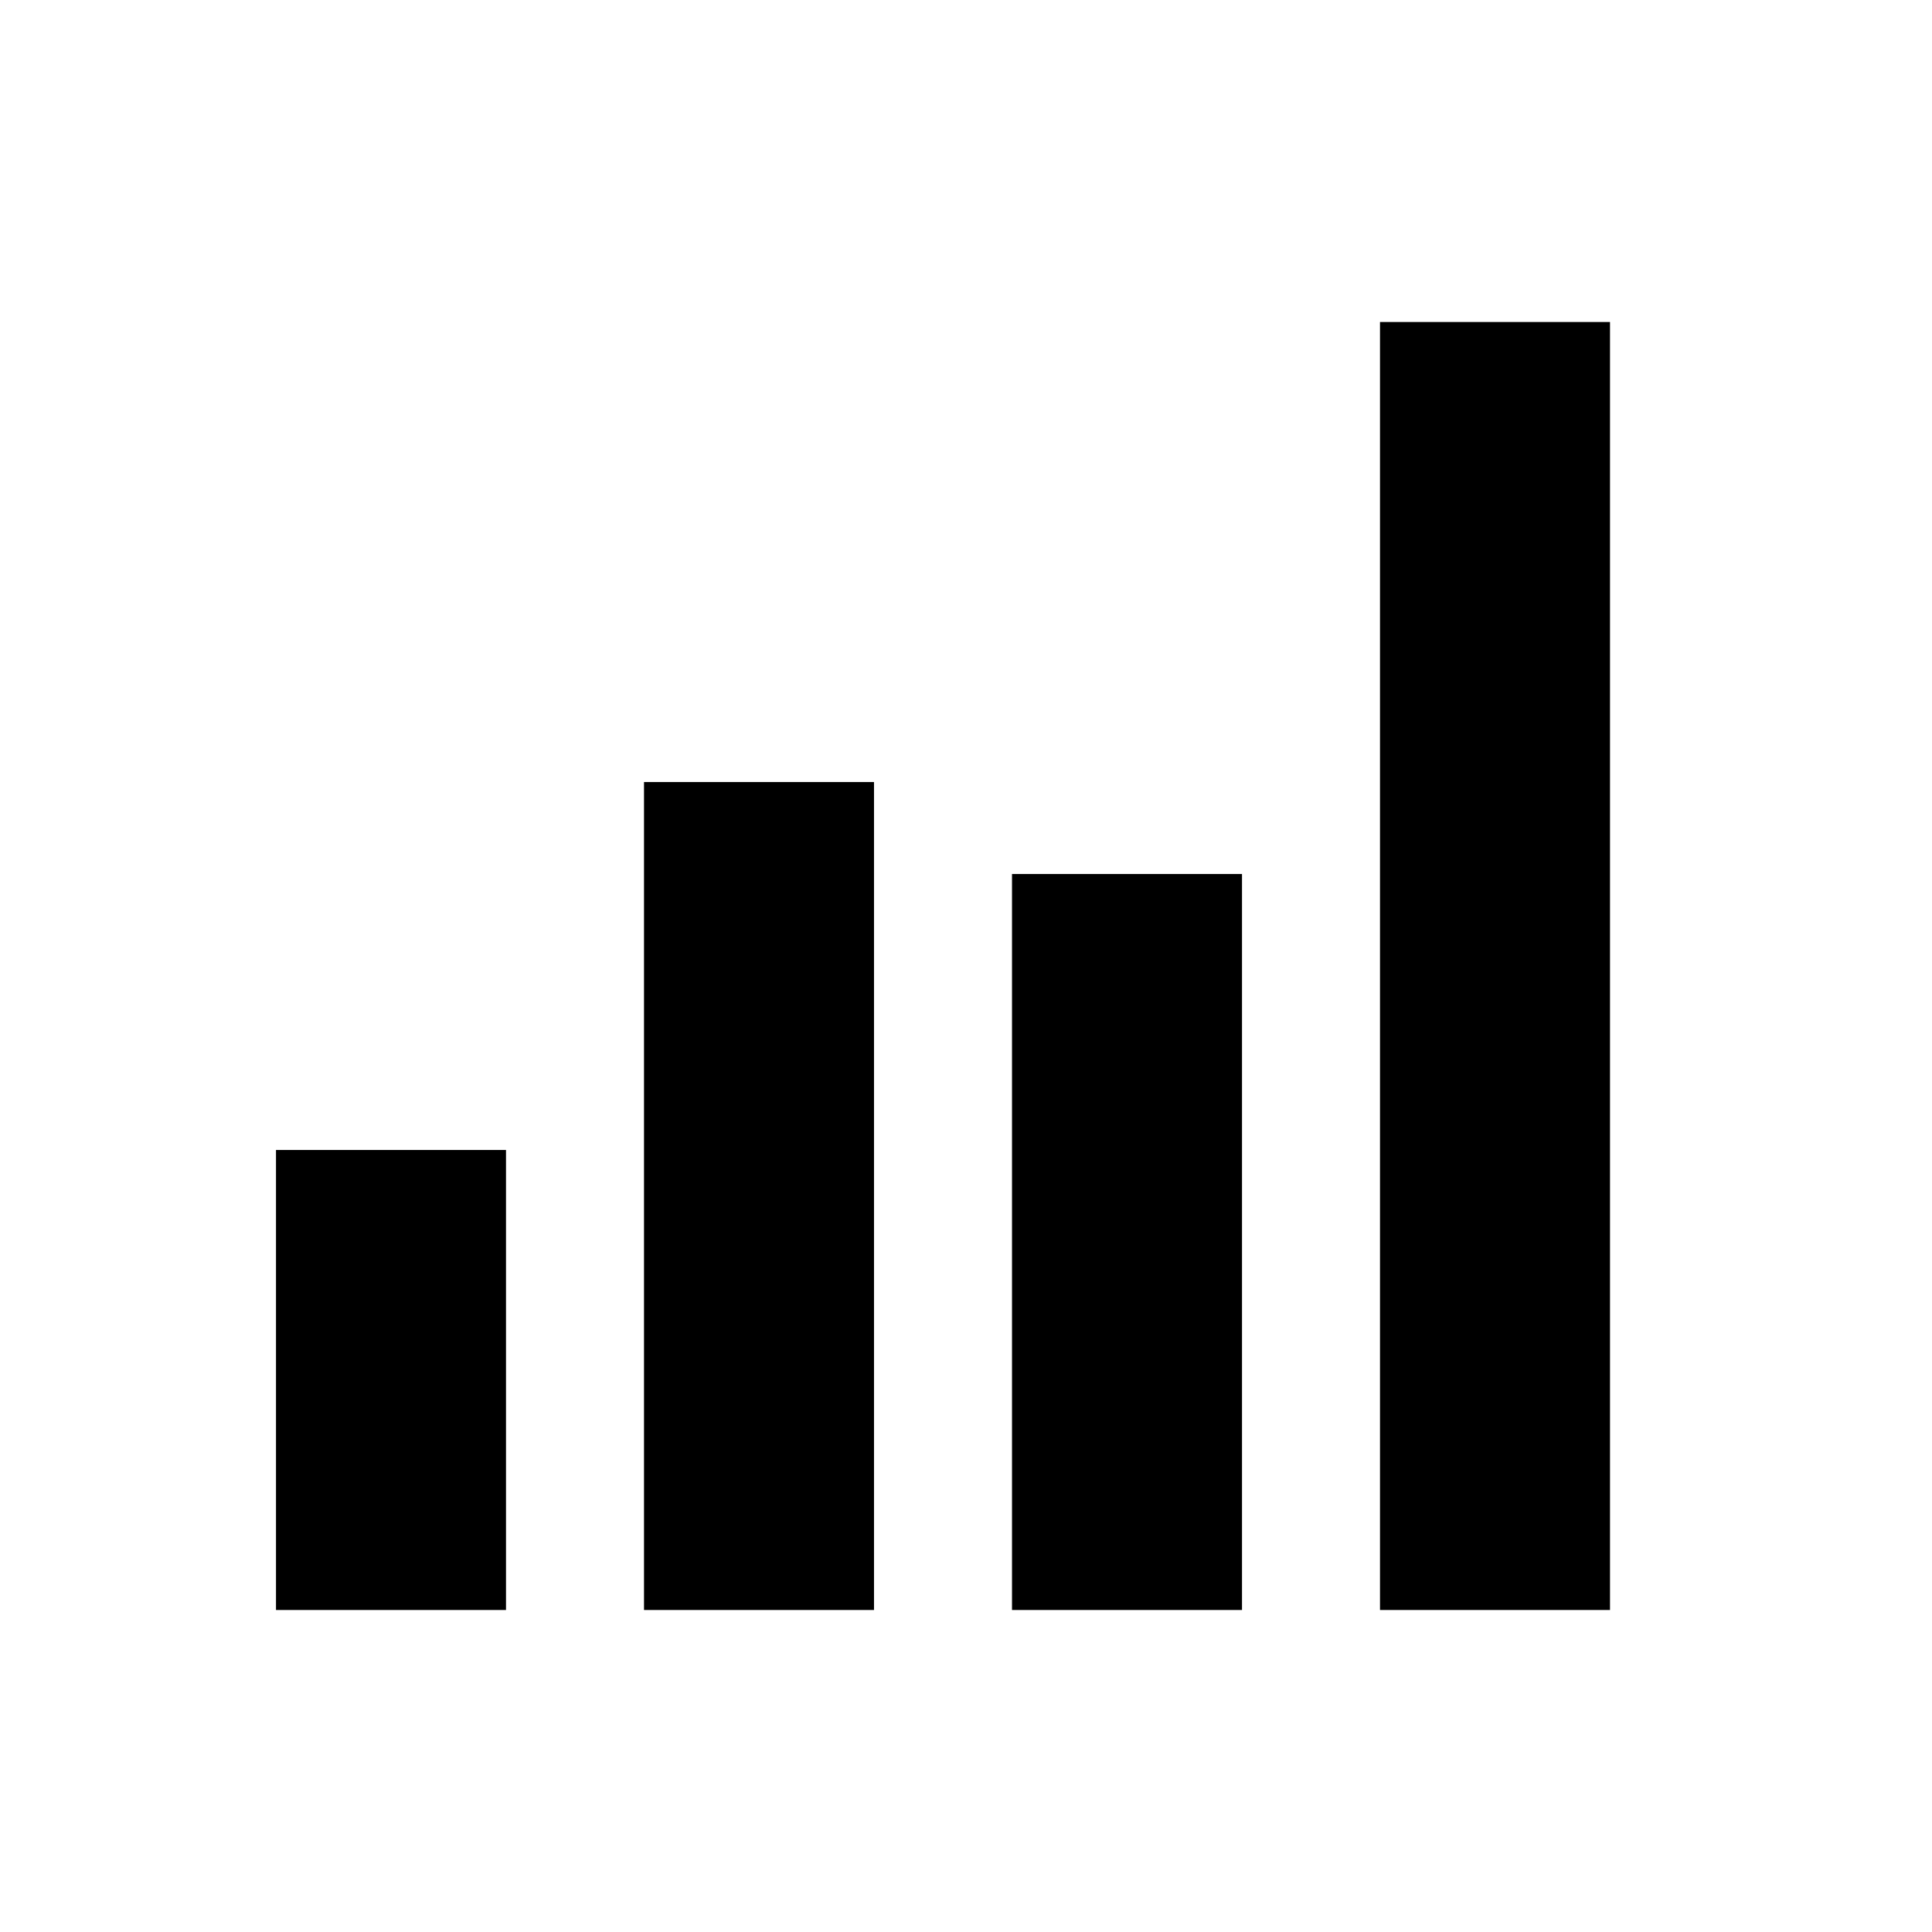 <?xml version="1.0" standalone="no"?><!DOCTYPE svg PUBLIC "-//W3C//DTD SVG 1.1//EN" "http://www.w3.org/Graphics/SVG/1.1/DTD/svg11.dtd"><svg t="1731507157925" class="icon" viewBox="0 0 1024 1024" version="1.1" xmlns="http://www.w3.org/2000/svg" p-id="2556" xmlns:xlink="http://www.w3.org/1999/xlink" width="200" height="200"><path d="M146.286 609.524h121.905v243.81H146.286z m195.048-195.048h121.905v438.857h-121.905z m195.048 48.762h121.905v390.095h-121.905z m195.048-292.571h121.905v682.667h-121.905z" p-id="2557"></path></svg>